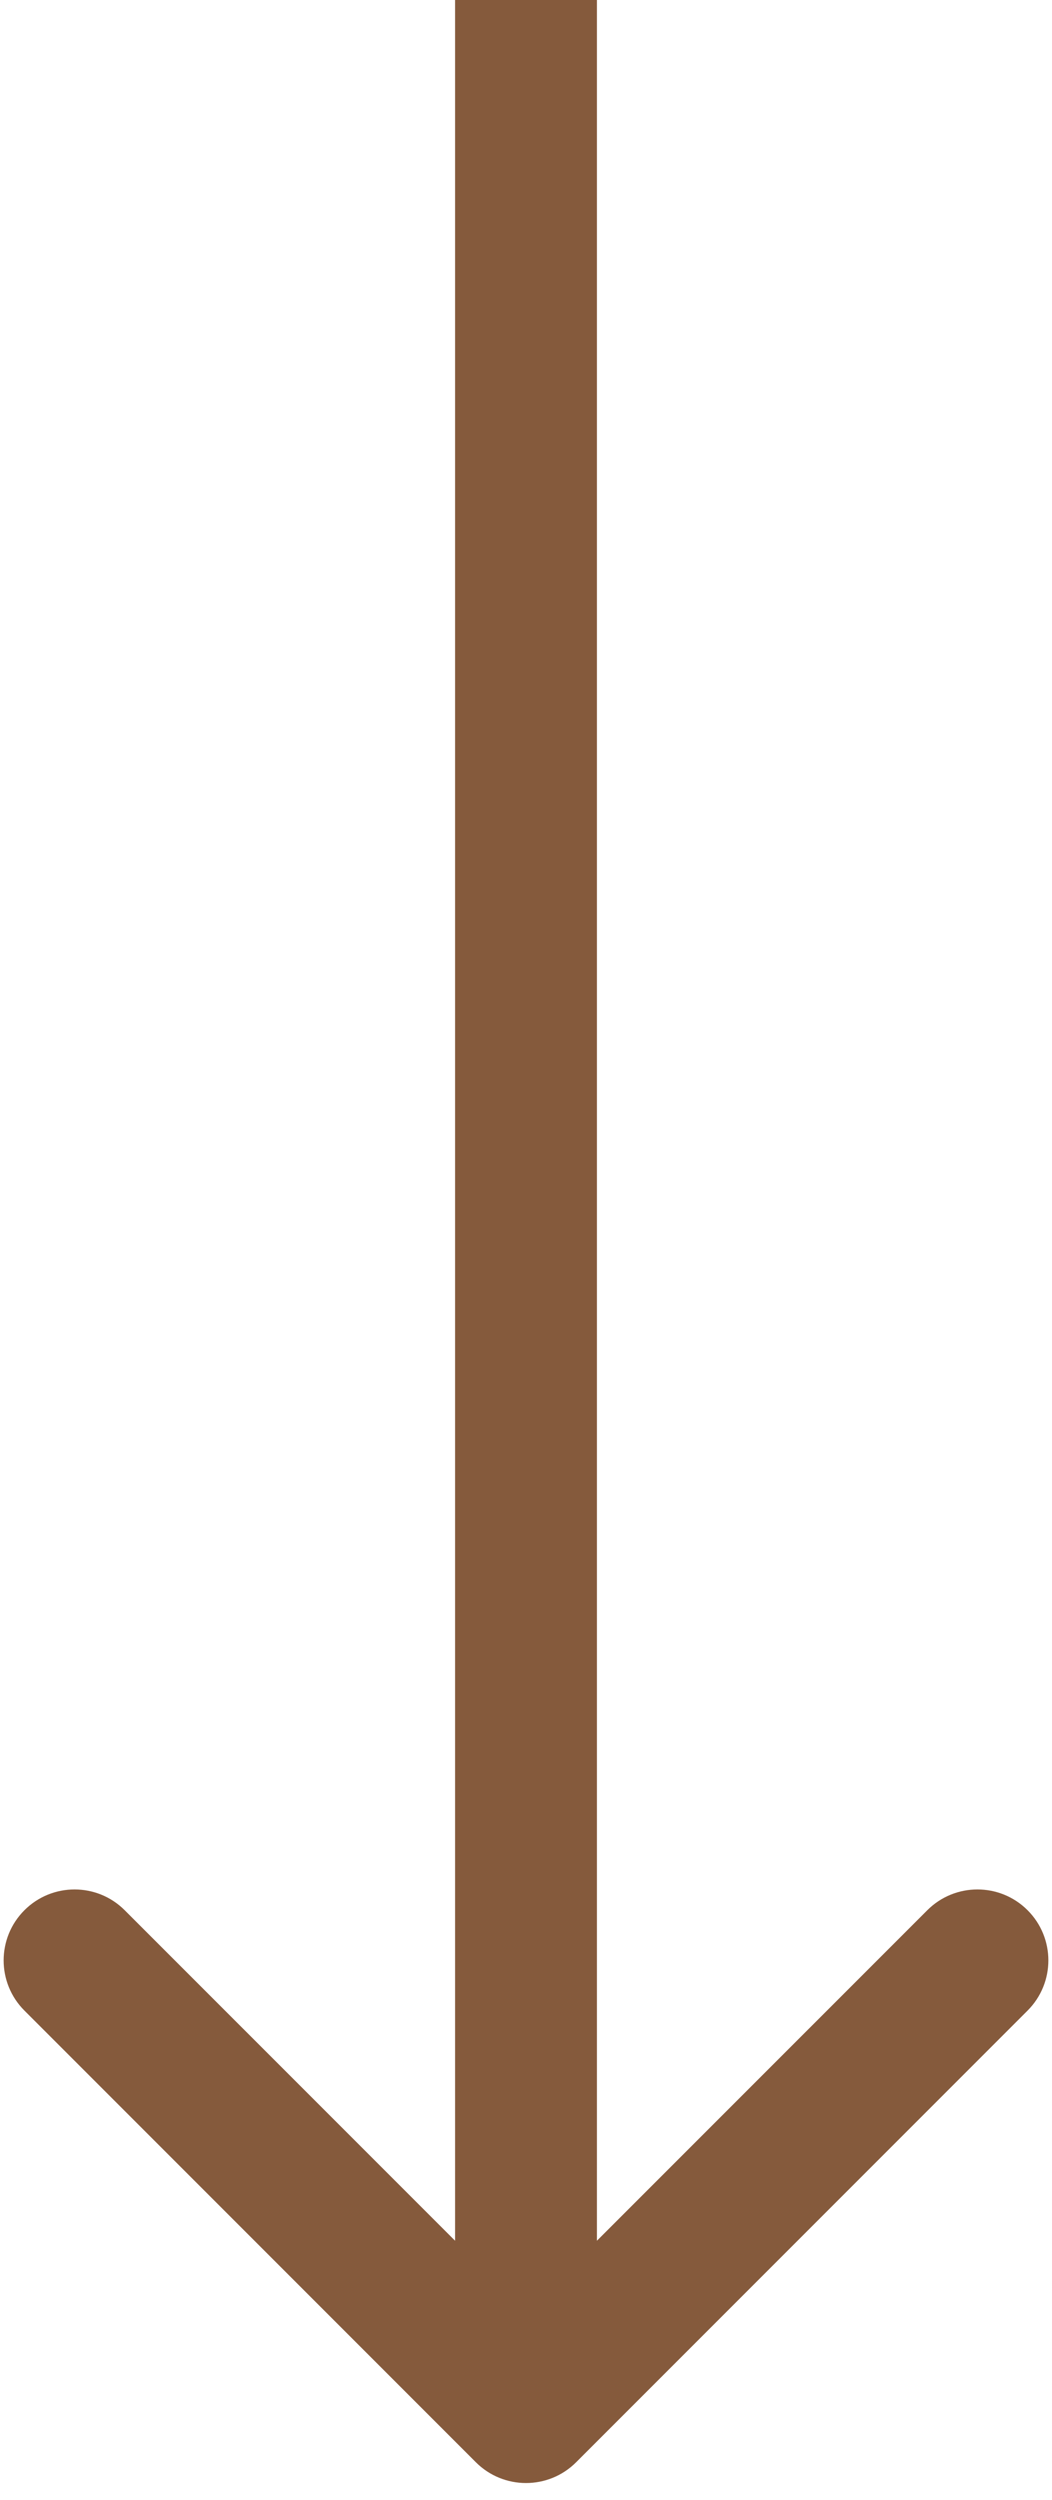 <?xml version="1.0" encoding="UTF-8"?> <svg xmlns="http://www.w3.org/2000/svg" width="24" height="57" viewBox="0 0 24 57" fill="none"> <path d="M10.856 56.144C11.488 56.776 12.512 56.776 13.144 56.144L23.443 45.845C24.075 45.213 24.075 44.189 23.443 43.557C22.811 42.925 21.787 42.925 21.155 43.557L12 52.711L2.845 43.557C2.213 42.925 1.189 42.925 0.557 43.557C-0.075 44.189 -0.075 45.213 0.557 45.845L10.856 56.144ZM10.382 7.07401e-08L10.382 55L13.618 55L13.618 -7.07401e-08L10.382 7.07401e-08Z" fill="#855A3C"></path> </svg> 